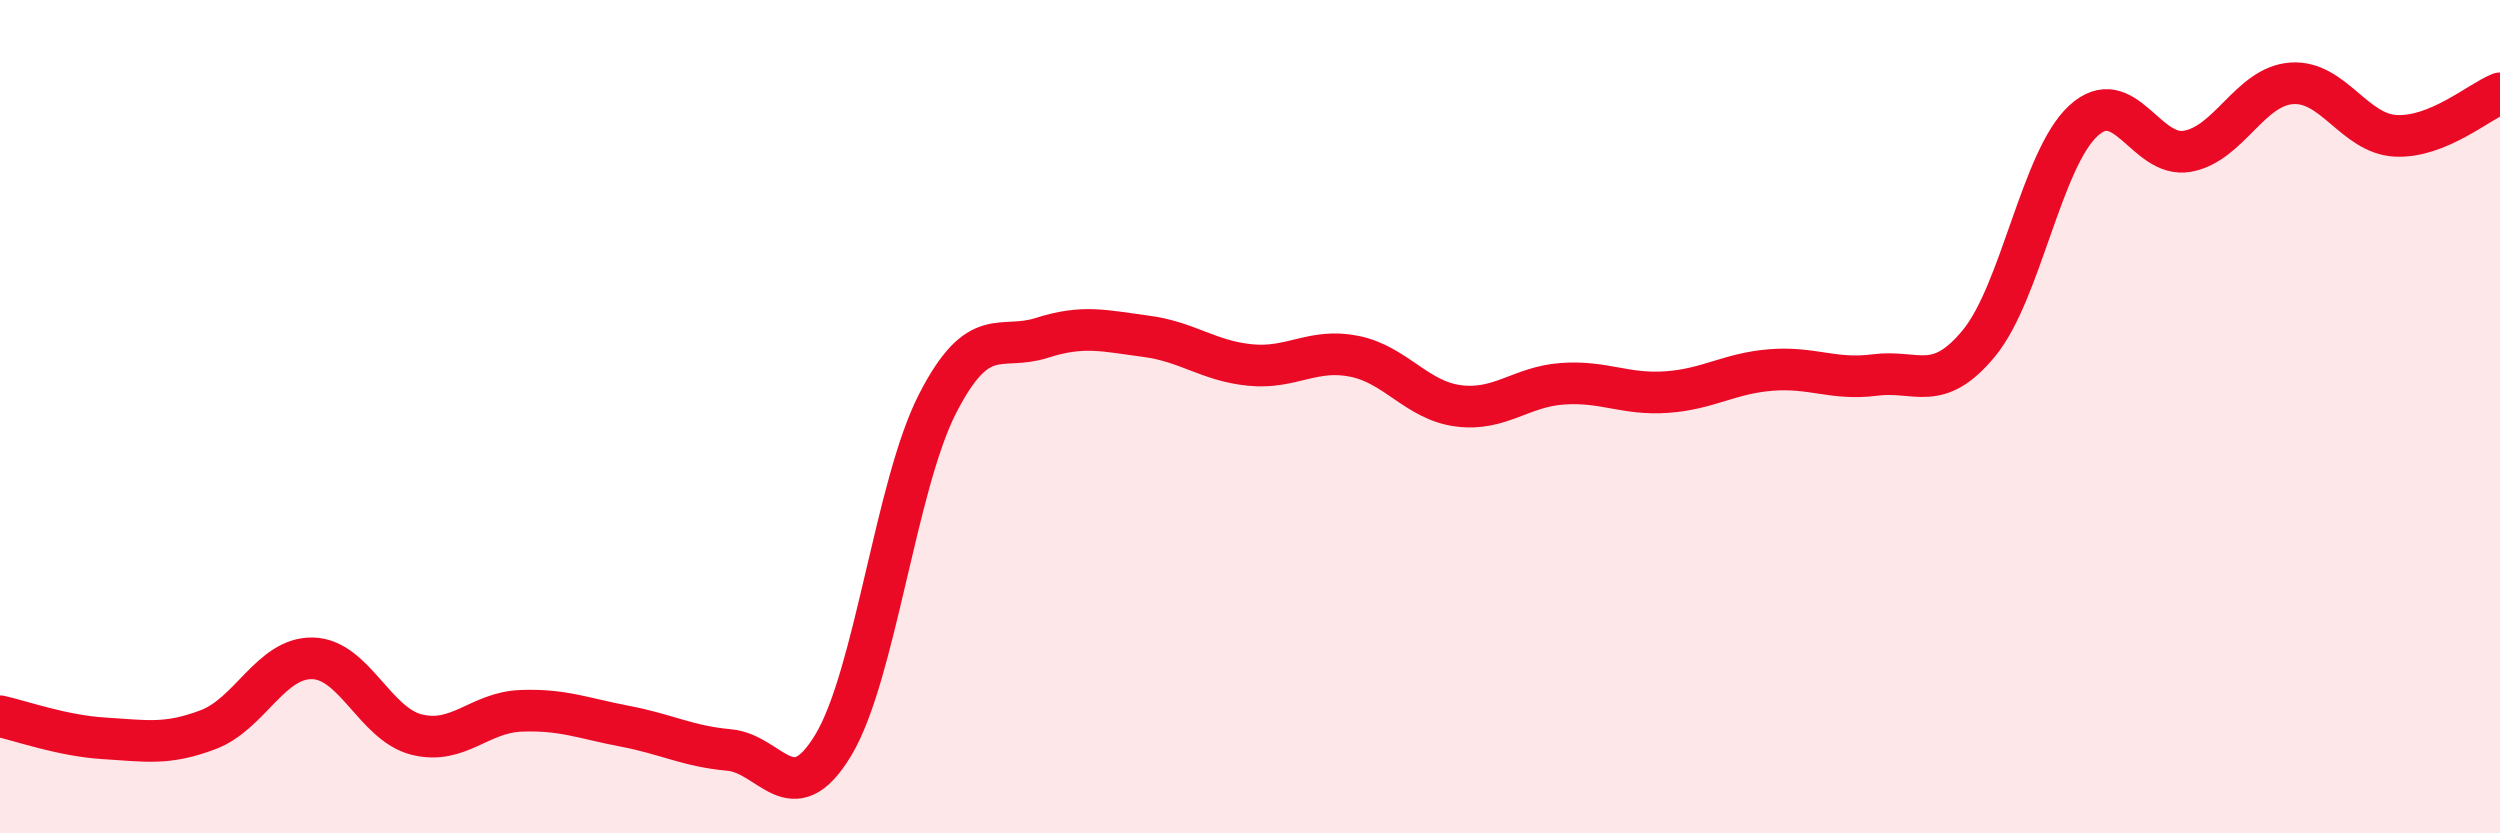 
    <svg width="60" height="20" viewBox="0 0 60 20" xmlns="http://www.w3.org/2000/svg">
      <path
        d="M 0,17.19 C 0.5,17.3 1.5,17.66 2.5,17.72 C 3.5,17.78 4,17.89 5,17.51 C 6,17.13 6.5,15.78 7.5,15.8 C 8.5,15.82 9,17.38 10,17.63 C 11,17.88 11.5,17.1 12.5,17.06 C 13.5,17.02 14,17.24 15,17.43 C 16,17.62 16.5,17.91 17.5,18 C 18.5,18.09 19,19.54 20,17.88 C 21,16.22 21.5,11.64 22.5,9.69 C 23.5,7.74 24,8.43 25,8.11 C 26,7.79 26.5,7.94 27.5,8.07 C 28.5,8.2 29,8.66 30,8.76 C 31,8.86 31.5,8.35 32.5,8.55 C 33.5,8.75 34,9.61 35,9.74 C 36,9.87 36.5,9.28 37.5,9.21 C 38.5,9.14 39,9.48 40,9.41 C 41,9.34 41.5,8.96 42.5,8.88 C 43.5,8.8 44,9.13 45,9 C 46,8.87 46.5,9.45 47.5,8.23 C 48.5,7.01 49,3.82 50,2.9 C 51,1.98 51.5,3.81 52.5,3.63 C 53.5,3.45 54,2.07 55,2 C 56,1.93 56.5,3.21 57.5,3.26 C 58.5,3.31 59.5,2.44 60,2.24L60 20L0 20Z"
        fill="#EB0A25"
        opacity="0.1"
        stroke-linecap="round"
        stroke-linejoin="round"
      />
      <path
        d="M 0,17.19 C 0.5,17.3 1.5,17.66 2.5,17.72 C 3.5,17.78 4,17.89 5,17.51 C 6,17.13 6.5,15.78 7.5,15.8 C 8.5,15.82 9,17.38 10,17.63 C 11,17.88 11.5,17.1 12.5,17.06 C 13.5,17.02 14,17.24 15,17.43 C 16,17.62 16.5,17.91 17.5,18 C 18.5,18.09 19,19.54 20,17.88 C 21,16.22 21.5,11.64 22.5,9.69 C 23.5,7.74 24,8.43 25,8.11 C 26,7.79 26.5,7.94 27.5,8.07 C 28.5,8.2 29,8.66 30,8.76 C 31,8.86 31.5,8.35 32.5,8.55 C 33.5,8.75 34,9.61 35,9.74 C 36,9.87 36.5,9.28 37.5,9.21 C 38.5,9.14 39,9.48 40,9.41 C 41,9.34 41.5,8.96 42.5,8.88 C 43.5,8.8 44,9.13 45,9 C 46,8.87 46.5,9.45 47.5,8.23 C 48.5,7.01 49,3.82 50,2.9 C 51,1.98 51.5,3.81 52.5,3.63 C 53.5,3.45 54,2.07 55,2 C 56,1.93 56.5,3.21 57.5,3.26 C 58.5,3.31 59.5,2.44 60,2.24"
        stroke="#EB0A25"
        stroke-width="1"
        fill="none"
        stroke-linecap="round"
        stroke-linejoin="round"
      />
    </svg>
  